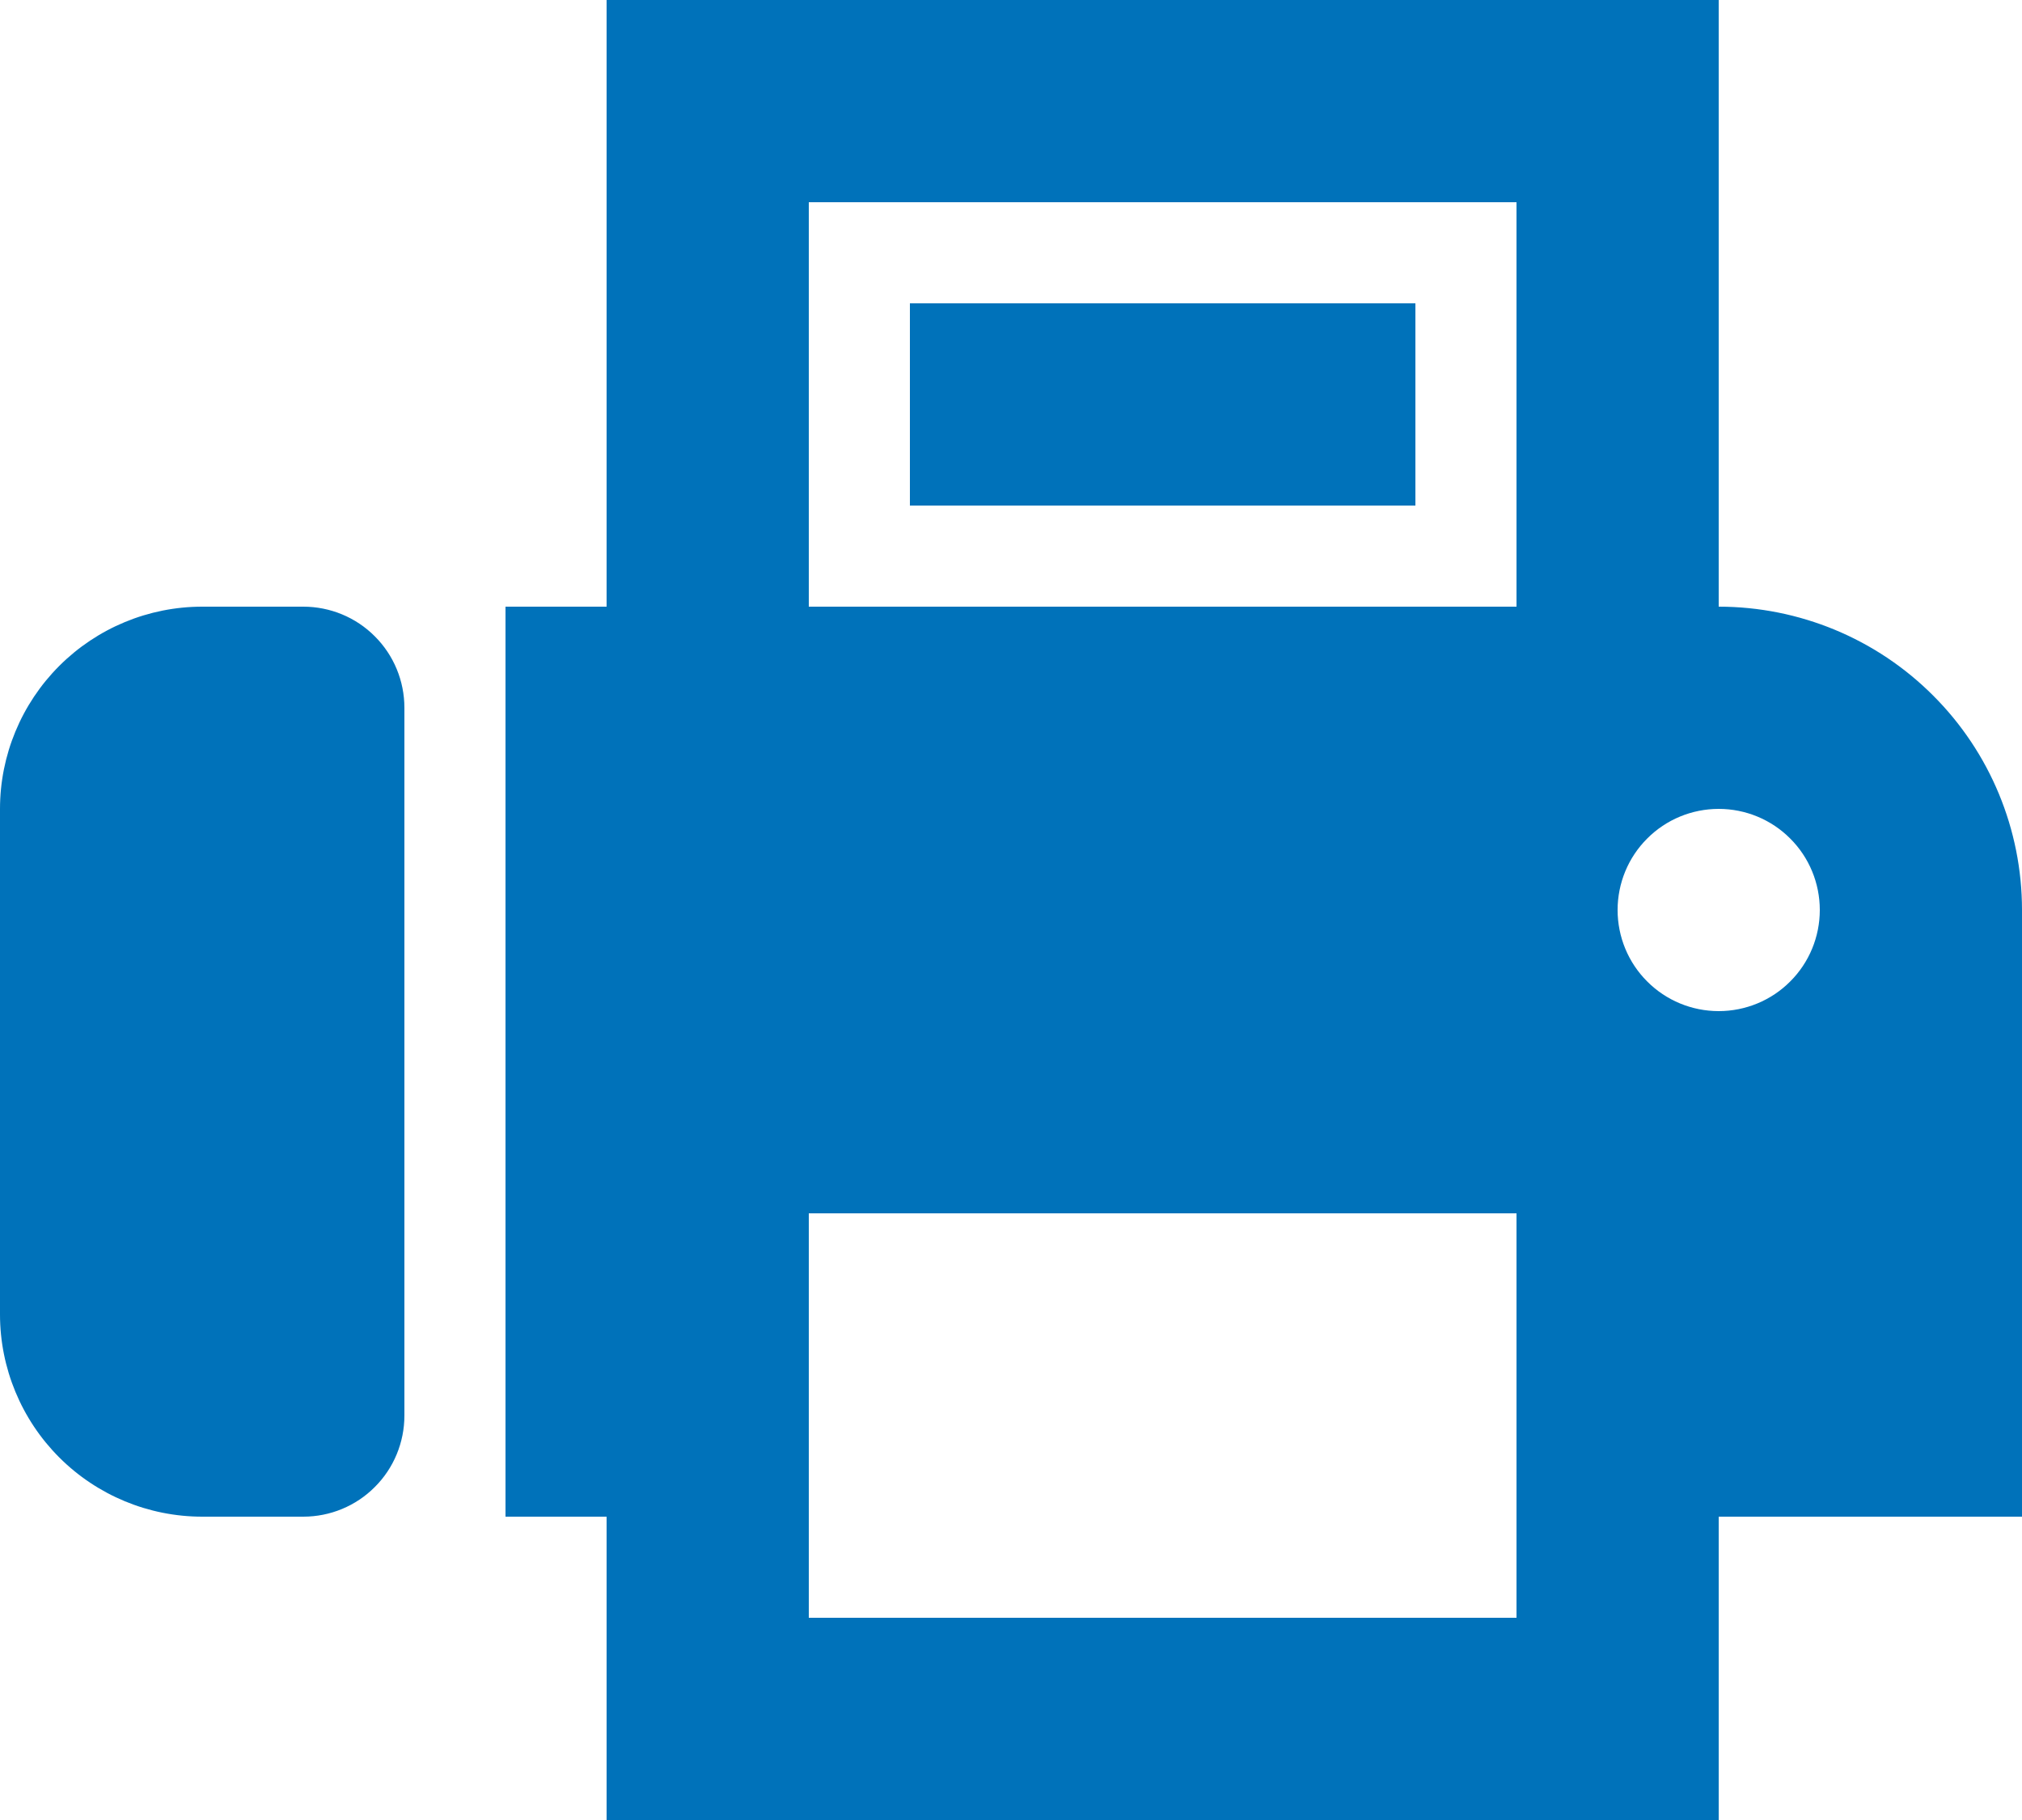 <svg width="20" height="18" viewBox="0 0 20 18" fill="none" xmlns="http://www.w3.org/2000/svg">
<path d="M9 3H14V5H9V3ZM6 6V0H17V6C17.796 6 18.559 6.316 19.121 6.879C19.684 7.441 20 8.204 20 9V15H17V18H6V15H5V6H6ZM8 2V6H15V2H8ZM8 12V16H15V12H8ZM17 8C16.735 8 16.48 8.105 16.293 8.293C16.105 8.48 16 8.735 16 9C16 9.265 16.105 9.52 16.293 9.707C16.48 9.895 16.735 10 17 10C17.265 10 17.52 9.895 17.707 9.707C17.895 9.52 18 9.265 18 9C18 8.735 17.895 8.48 17.707 8.293C17.52 8.105 17.265 8 17 8ZM2 6H3C3.265 6 3.52 6.105 3.707 6.293C3.895 6.48 4 6.735 4 7V14C4 14.265 3.895 14.52 3.707 14.707C3.52 14.895 3.265 15 3 15H2C1.47 15 0.961 14.789 0.586 14.414C0.211 14.039 0 13.53 0 13V8C0 7.47 0.211 6.961 0.586 6.586C0.961 6.211 1.47 6 2 6Z" fill="#0072BA"/>
</svg>
